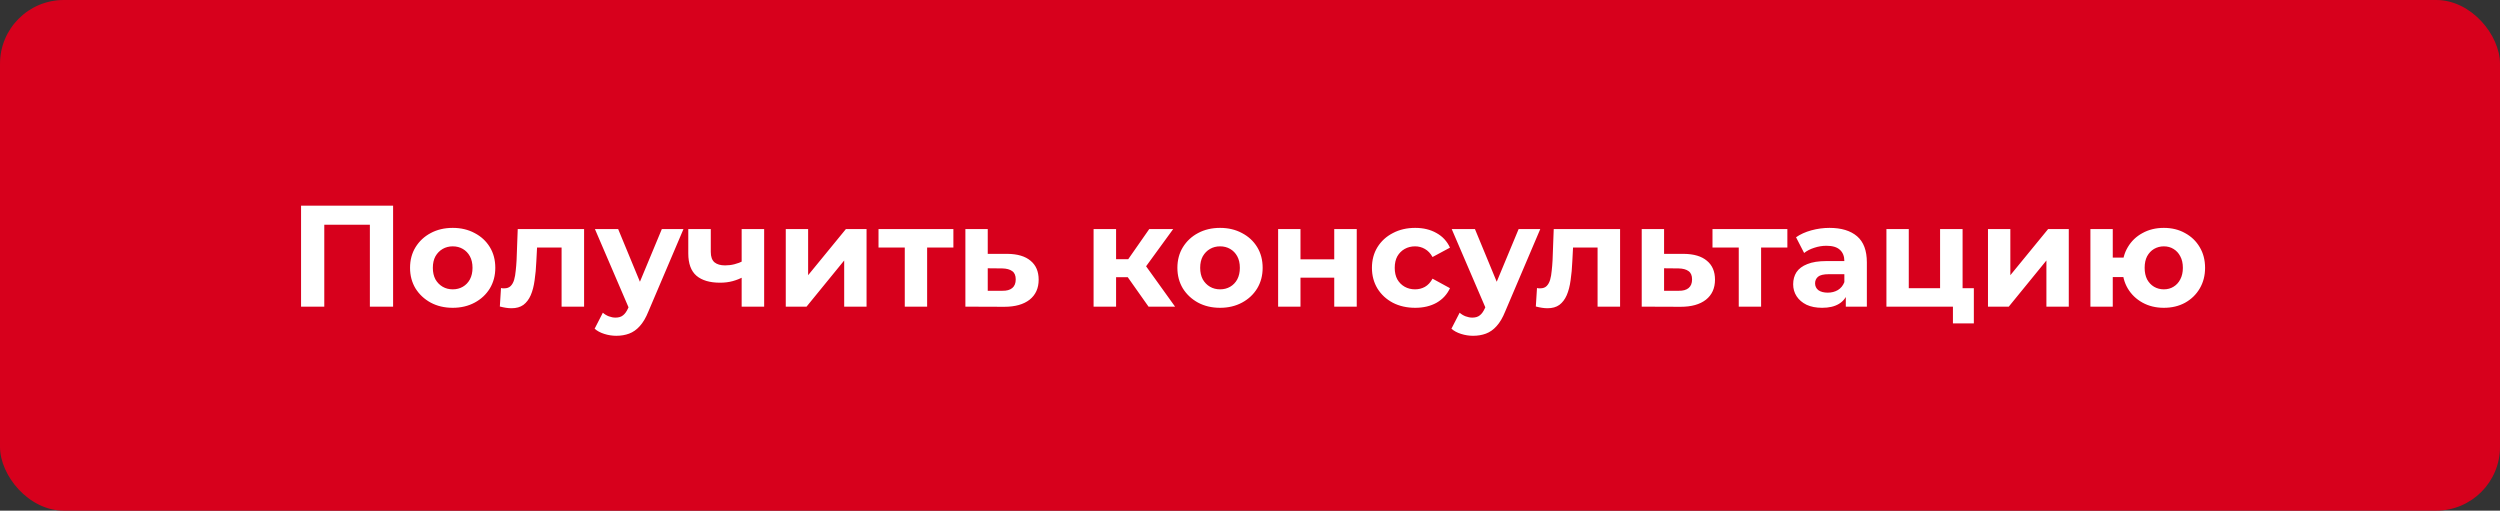 <?xml version="1.0" encoding="UTF-8"?> <svg xmlns="http://www.w3.org/2000/svg" viewBox="0 0 365.318 74.619" fill="none"><rect x="0" y="0" width="365.318" height="74.619" fill="#333333" stroke="none"/><rect width="365.318" height="74.619" rx="9.323" fill="#D7001C"></rect><path d="M43.993 44.81V30.054H57.442V44.81H54.048V32.057L54.828 32.836H46.607L47.387 32.057V44.81H43.993ZM66.159 44.978C64.95 44.978 63.875 44.725 62.934 44.22C62.006 43.714 61.268 43.025 60.72 42.154C60.186 41.268 59.919 40.263 59.919 39.139C59.919 38.001 60.186 36.996 60.72 36.125C61.268 35.239 62.006 34.551 62.934 34.059C63.875 33.553 64.95 33.3 66.159 33.3C67.353 33.3 68.421 33.553 69.363 34.059C70.305 34.551 71.042 35.232 71.576 36.104C72.11 36.975 72.377 37.987 72.377 39.139C72.377 40.263 72.11 41.268 71.576 42.154C71.042 43.025 70.305 43.714 69.363 44.22C68.421 44.725 67.353 44.978 66.159 44.978ZM66.159 42.28C66.707 42.28 67.199 42.154 67.634 41.901C68.07 41.648 68.414 41.289 68.667 40.826C68.92 40.348 69.047 39.786 69.047 39.139C69.047 38.479 68.92 37.917 68.667 37.453C68.414 36.989 68.07 36.631 67.634 36.378C67.199 36.125 66.707 35.998 66.159 35.998C65.611 35.998 65.119 36.125 64.683 36.378C64.248 36.631 63.896 36.989 63.629 37.453C63.376 37.917 63.25 38.479 63.25 39.139C63.25 39.786 63.376 40.348 63.629 40.826C63.896 41.289 64.248 41.648 64.683 41.901C65.119 42.154 65.611 42.28 66.159 42.28ZM73.041 44.789L73.21 42.09C73.294 42.105 73.378 42.119 73.462 42.133C73.547 42.133 73.624 42.133 73.694 42.133C74.088 42.133 74.397 42.02 74.622 41.795C74.847 41.571 75.015 41.268 75.128 40.889C75.24 40.495 75.318 40.053 75.36 39.561C75.416 39.069 75.458 38.556 75.486 38.022L75.655 33.469H85.352V44.81H82.063V35.366L82.801 36.167H77.826L78.522 35.324L78.374 38.17C78.332 39.182 78.248 40.109 78.121 40.952C78.009 41.795 77.819 42.526 77.552 43.144C77.285 43.749 76.927 44.22 76.477 44.557C76.027 44.88 75.451 45.042 74.748 45.042C74.495 45.042 74.228 45.021 73.947 44.978C73.666 44.936 73.364 44.873 73.041 44.789ZM90.052 49.068C89.462 49.068 88.879 48.976 88.303 48.794C87.727 48.611 87.256 48.358 86.891 48.035L88.092 45.695C88.345 45.92 88.633 46.096 88.956 46.222C89.294 46.348 89.624 46.412 89.947 46.412C90.411 46.412 90.776 46.299 91.043 46.075C91.324 45.864 91.577 45.505 91.802 44.999L92.392 43.608L92.645 43.25L96.714 33.469H99.876L94.753 45.505C94.388 46.419 93.966 47.136 93.489 47.656C93.025 48.175 92.505 48.541 91.929 48.752C91.367 48.962 90.741 49.068 90.052 49.068ZM91.992 45.252L86.933 33.469H90.327L94.247 42.955L91.992 45.252ZM108.608 40.467C108.144 40.72 107.631 40.924 107.069 41.079C106.507 41.233 105.889 41.31 105.214 41.31C103.725 41.31 102.579 40.973 101.778 40.299C100.977 39.61 100.577 38.521 100.577 37.031V33.469H103.865V36.82C103.865 37.523 104.048 38.029 104.413 38.338C104.779 38.633 105.291 38.781 105.952 38.781C106.43 38.781 106.887 38.725 107.322 38.612C107.772 38.5 108.2 38.338 108.608 38.128V40.467ZM108.376 44.81V33.469H111.664V44.81H108.376ZM114.822 44.81V33.469H118.089V40.214L123.612 33.469H126.627V44.81H123.359V38.064L117.857 44.81H114.822ZM132.212 44.81V35.408L132.95 36.167H128.375V33.469H139.316V36.167H134.742L135.479 35.408V44.81H132.212ZM147.203 37.095C148.692 37.109 149.824 37.446 150.597 38.106C151.383 38.753 151.777 39.673 151.777 40.868C151.777 42.119 151.334 43.095 150.449 43.798C149.564 44.486 148.334 44.831 146.76 44.831L141.069 44.81V33.469H144.336V37.095H147.203ZM146.465 42.491C147.097 42.505 147.582 42.371 147.919 42.09C148.257 41.809 148.425 41.388 148.425 40.826C148.425 40.263 148.257 39.863 147.919 39.624C147.582 39.371 147.097 39.238 146.465 39.224L144.336 39.203V42.491H146.465ZM167.833 44.81L164.038 39.434L166.716 37.853L171.711 44.81H167.833ZM159.802 44.81V33.469H163.09V44.81H159.802ZM162.12 40.509V37.874H166.083V40.509H162.12ZM167.032 39.519L163.954 39.182L167.938 33.469H171.437L167.032 39.519ZM178.288 44.978C177.08 44.978 176.005 44.725 175.063 44.22C174.136 43.714 173.398 43.025 172.85 42.154C172.316 41.268 172.049 40.263 172.049 39.139C172.049 38.001 172.316 36.996 172.85 36.125C173.398 35.239 174.136 34.551 175.063 34.059C176.005 33.553 177.08 33.3 178.288 33.3C179.483 33.3 180.551 33.553 181.492 34.059C182.434 34.551 183.172 35.232 183.706 36.104C184.24 36.975 184.507 37.987 184.507 39.139C184.507 40.263 184.24 41.268 183.706 42.154C183.172 43.025 182.434 43.714 181.492 44.22C180.551 44.725 179.483 44.978 178.288 44.978ZM178.288 42.28C178.836 42.28 179.328 42.154 179.764 41.901C180.199 41.648 180.544 41.289 180.797 40.826C181.05 40.348 181.176 39.786 181.176 39.139C181.176 38.479 181.05 37.917 180.797 37.453C180.544 36.989 180.199 36.631 179.764 36.378C179.328 36.125 178.836 35.998 178.288 35.998C177.74 35.998 177.248 36.125 176.813 36.378C176.377 36.631 176.026 36.989 175.759 37.453C175.506 37.917 175.379 38.479 175.379 39.139C175.379 39.786 175.506 40.348 175.759 40.826C176.026 41.289 176.377 41.648 176.813 41.901C177.248 42.154 177.74 42.28 178.288 42.28ZM186.769 44.81V33.469H190.036V37.896H194.969V33.469H198.257V44.81H194.969V40.573H190.036V44.81H186.769ZM206.801 44.978C205.579 44.978 204.49 44.733 203.534 44.241C202.578 43.735 201.826 43.039 201.278 42.154C200.744 41.268 200.477 40.263 200.477 39.139C200.477 38.001 200.744 36.996 201.278 36.125C201.826 35.239 202.578 34.551 203.534 34.059C204.49 33.553 205.579 33.3 206.801 33.3C207.996 33.3 209.036 33.553 209.921 34.059C210.806 34.551 211.46 35.261 211.881 36.188L209.331 37.558C209.036 37.024 208.663 36.631 208.213 36.378C207.778 36.125 207.3 35.998 206.78 35.998C206.218 35.998 205.712 36.125 205.262 36.378C204.813 36.631 204.454 36.989 204.187 37.453C203.934 37.917 203.808 38.479 203.808 39.139C203.808 39.8 203.934 40.362 204.187 40.826C204.454 41.289 204.813 41.648 205.262 41.901C205.712 42.154 206.218 42.28 206.78 42.28C207.3 42.28 207.778 42.161 208.213 41.922C208.663 41.669 209.036 41.268 209.331 40.72L211.881 42.112C211.46 43.025 210.806 43.735 209.921 44.241C209.036 44.733 207.996 44.978 206.801 44.978ZM215.254 49.068C214.664 49.068 214.08 48.976 213.504 48.794C212.928 48.611 212.457 48.358 212.092 48.035L213.293 45.695C213.546 45.92 213.834 46.096 214.158 46.222C214.495 46.348 214.825 46.412 215.148 46.412C215.612 46.412 215.978 46.299 216.244 46.075C216.526 45.864 216.778 45.505 217.003 44.999L217.594 43.608L217.847 43.25L221.915 33.469H225.077L219.955 45.505C219.589 46.419 219.168 47.136 218.69 47.656C218.226 48.175 217.706 48.541 217.13 48.752C216.568 48.962 215.942 49.068 215.254 49.068ZM217.193 45.252L212.134 33.469H215.528L219.449 42.955L217.193 45.252ZM224.427 44.789L224.596 42.09C224.68 42.105 224.764 42.119 224.849 42.133C224.933 42.133 225.01 42.133 225.081 42.133C225.474 42.133 225.783 42.02 226.008 41.795C226.233 41.571 226.401 41.268 226.514 40.889C226.626 40.495 226.704 40.053 226.746 39.561C226.802 39.069 226.844 38.556 226.872 38.022L227.041 33.469H236.738V44.81H233.449V35.366L234.187 36.167H229.212L229.908 35.324L229.76 38.17C229.718 39.182 229.634 40.109 229.507 40.952C229.395 41.795 229.205 42.526 228.938 43.144C228.671 43.749 228.313 44.22 227.863 44.557C227.413 44.88 226.837 45.042 226.135 45.042C225.881 45.042 225.615 45.021 225.333 44.978C225.052 44.936 224.75 44.873 224.427 44.789ZM246.034 37.095C247.524 37.109 248.655 37.446 249.428 38.106C250.216 38.753 250.608 39.673 250.608 40.868C250.608 42.119 250.166 43.095 249.28 43.798C248.395 44.486 247.165 44.831 245.591 44.831L239.9 44.81V33.469H243.167V37.095H246.034ZM245.296 42.491C245.928 42.505 246.414 42.371 246.751 42.09C247.088 41.809 247.257 41.388 247.257 40.826C247.257 40.263 247.088 39.863 246.751 39.624C246.414 39.371 245.928 39.238 245.296 39.224L243.167 39.203V42.491H245.296ZM254.079 44.81V35.408L254.816 36.167H250.241V33.469H261.183V36.167H256.607L257.345 35.408V44.81H254.079ZM269.723 44.81V42.596L269.511 42.112V38.149C269.511 37.446 269.294 36.898 268.859 36.504C268.437 36.111 267.784 35.914 266.897 35.914C266.293 35.914 265.695 36.013 265.106 36.209C264.531 36.392 264.039 36.645 263.631 36.968L262.45 34.671C263.069 34.235 263.814 33.897 264.683 33.659C265.555 33.42 266.44 33.3 267.34 33.3C269.069 33.3 270.411 33.708 271.368 34.523C272.322 35.338 272.799 36.61 272.799 38.338V44.81H269.723ZM266.265 44.978C265.381 44.978 264.621 44.831 263.989 44.536C263.357 44.227 262.872 43.812 262.534 43.292C262.197 42.772 262.03 42.189 262.03 41.542C262.03 40.868 262.19 40.277 262.514 39.772C262.852 39.266 263.377 38.872 264.094 38.591C264.811 38.296 265.745 38.149 266.897 38.149H269.913V40.067H267.257C266.483 40.067 265.95 40.193 265.655 40.446C265.373 40.699 265.233 41.015 265.233 41.395C265.233 41.816 265.396 42.154 265.718 42.407C266.055 42.646 266.513 42.765 267.087 42.765C267.637 42.765 268.127 42.639 268.564 42.385C268.999 42.119 269.316 41.732 269.511 41.226L270.018 42.744C269.778 43.475 269.344 44.03 268.711 44.409C268.079 44.789 267.265 44.978 266.265 44.978ZM275.658 44.81V33.469H278.924V42.112H283.499V33.469H286.787V44.81H275.658ZM285.376 47.255V44.767L286.133 44.81H283.499V42.112H288.432V47.255H285.376ZM290.498 44.81V33.469H293.766V40.214L299.289 33.469H302.305V44.81H299.036V38.064L293.534 44.81H290.498ZM305.466 44.81V33.469H308.732V37.643H312.062V40.488H308.732V44.81H305.466ZM316.195 44.978C315.028 44.978 313.989 44.725 313.074 44.22C312.162 43.714 311.445 43.025 310.925 42.154C310.403 41.268 310.143 40.263 310.143 39.139C310.143 38.001 310.403 36.996 310.925 36.125C311.445 35.239 312.162 34.551 313.074 34.059C313.989 33.553 315.028 33.3 316.195 33.3C317.36 33.3 318.394 33.553 319.294 34.059C320.206 34.551 320.923 35.239 321.443 36.125C321.962 36.996 322.222 38.001 322.222 39.139C322.222 40.263 321.962 41.268 321.443 42.154C320.923 43.039 320.206 43.735 319.294 44.241C318.394 44.733 317.36 44.978 316.195 44.978ZM316.195 42.28C316.728 42.28 317.2 42.154 317.607 41.901C318.029 41.648 318.359 41.289 318.597 40.826C318.851 40.348 318.976 39.786 318.976 39.139C318.976 38.479 318.851 37.917 318.597 37.453C318.359 36.989 318.029 36.631 317.607 36.378C317.2 36.125 316.728 35.998 316.195 35.998C315.676 35.998 315.196 36.125 314.761 36.378C314.339 36.631 314.001 36.989 313.749 37.453C313.509 37.917 313.392 38.479 313.392 39.139C313.392 39.786 313.509 40.348 313.749 40.826C314.001 41.289 314.339 41.648 314.761 41.901C315.196 42.154 315.676 42.28 316.195 42.28Z" fill="white"></path></svg> 